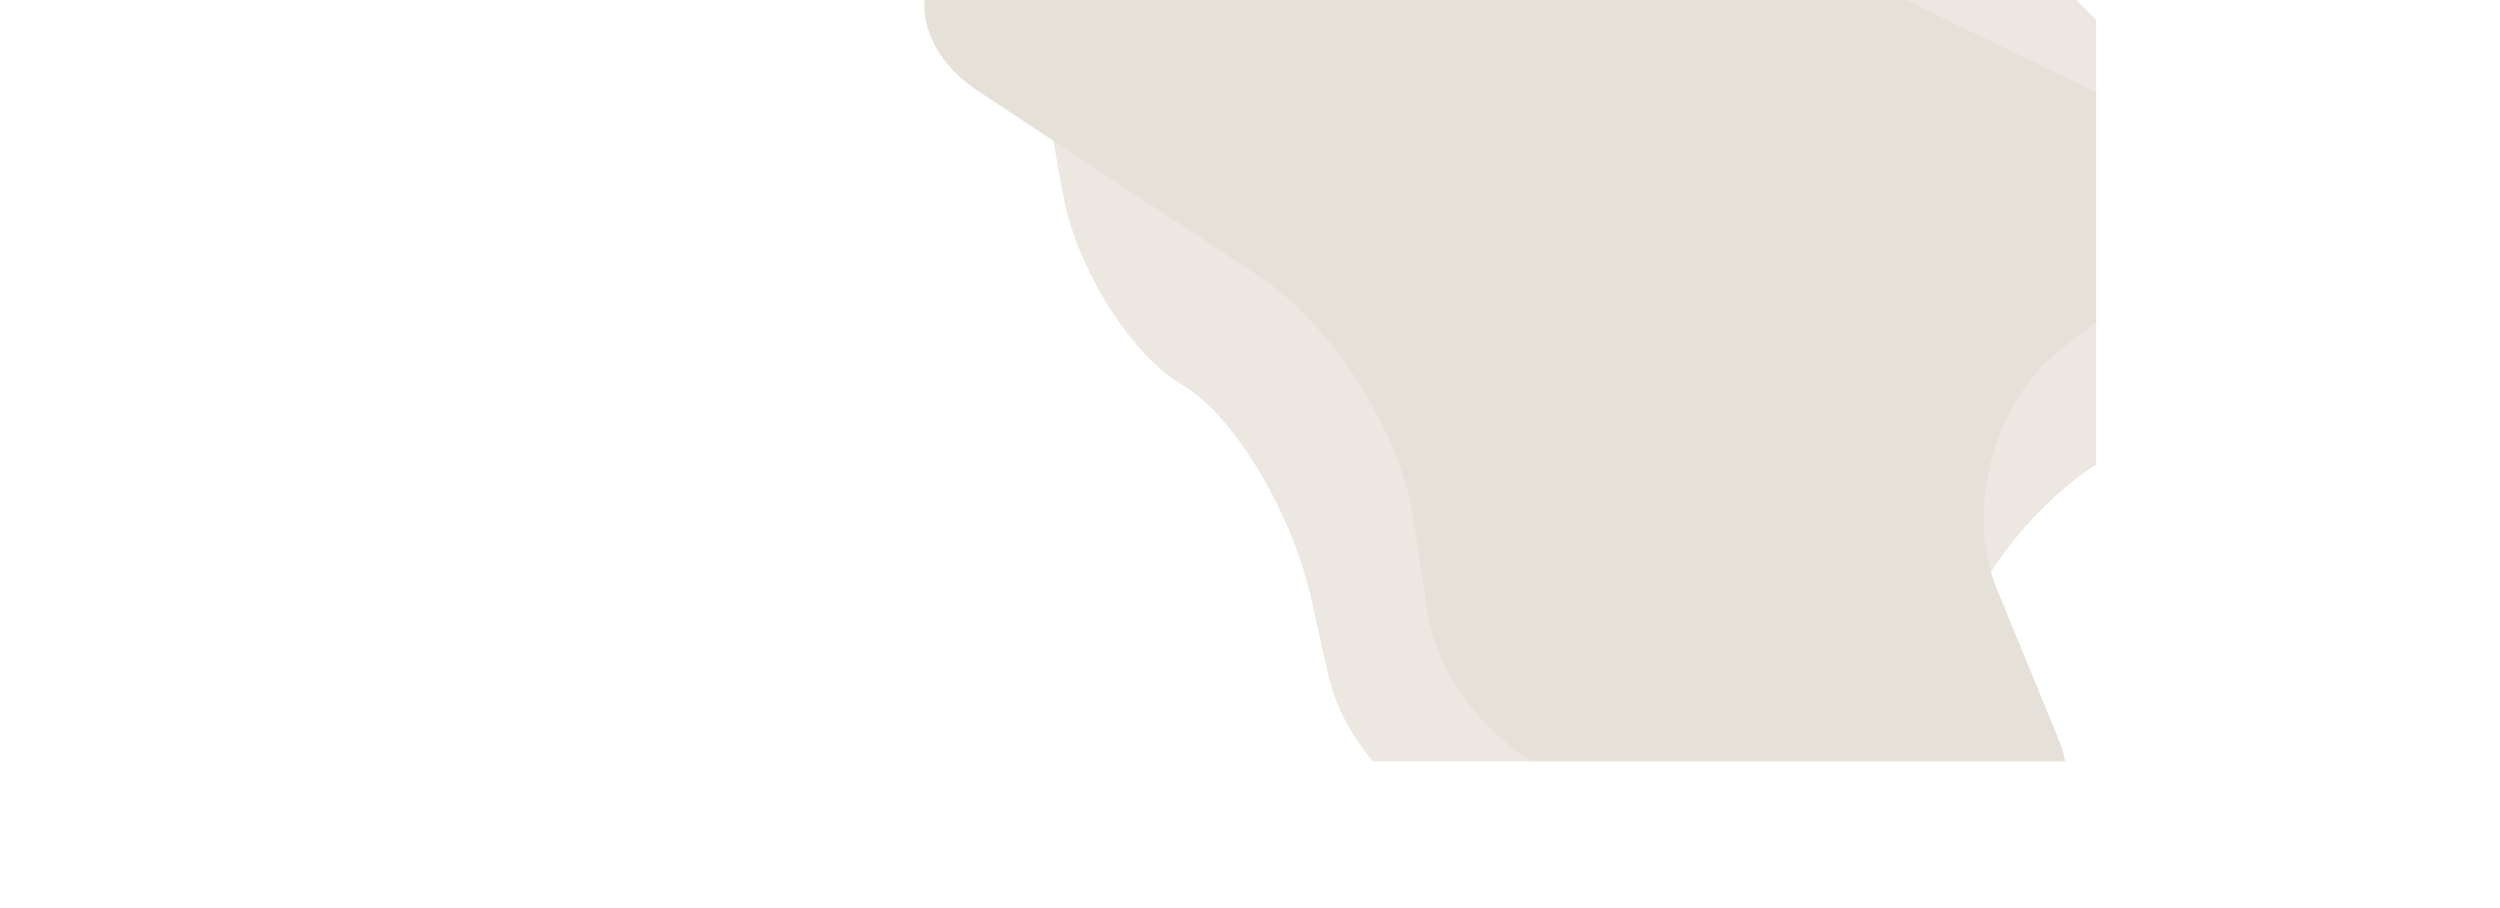 <?xml version="1.0" encoding="UTF-8"?>
<svg width="3578px" height="1300px" viewBox="0 0 3578 1300" version="1.1" xmlns="http://www.w3.org/2000/svg" xmlns:xlink="http://www.w3.org/1999/xlink">
    <title>BG_1</title>
    <defs>
        <rect id="path-1" x="0" y="0" width="3578" height="1300"></rect>
    </defs>
    <g id="top-BG-images" stroke="none" stroke-width="1" fill="none" fill-rule="evenodd">
        <g id="Homepage_i" transform="translate(0, 2)">
            <g id="BG_1" transform="translate(0, -2)">
                <mask id="mask-2" fill="white">
                    <use xlink:href="#path-1"></use>
                </mask>
                <g id="Mask"></g>
                <g mask="url(#mask-2)">
                    <g transform="translate(2450.061, 259.995) scale(-1, 1) rotate(130) translate(-2450.061, -259.995) translate(1422.753, -721.472)">
                        <path d="M934.193,1547.092 C1034.872,1544.747 1205.557,1598.21 1313.495,1665.895 L1510.286,1789.297 C1618.221,1856.983 1697.981,1812.548 1687.525,1690.554 L1653.72,1296.193 C1643.264,1174.199 1711.024,1004.885 1804.294,919.941 L1826.384,899.822 C1919.654,814.876 1942.306,659.015 1876.723,553.464 L1704.291,275.948 C1638.706,170.397 1484.49,115.702 1361.586,154.401 L1259.305,186.607 C1136.404,225.309 975.002,222.598 900.64,180.583 C826.275,138.571 682.889,132.751 582.004,167.651 C481.118,202.551 319.455,265.781 222.749,308.167 C126.045,350.549 103.177,470.1 171.934,573.836 L240.128,676.727 C308.885,780.461 317.075,919.035 258.329,984.669 C199.583,1050.305 251.36,1137.627 373.391,1178.722 L383.651,1182.177 C505.68,1223.269 638.287,1323.147 678.331,1404.123 C718.375,1485.102 833.514,1549.437 934.193,1547.092" id="Fill-3" fill="#ECE8E1" transform="translate(1023.241, 981.467) rotate(-10) translate(-1023.241, -981.467) "></path>
                        <path d="M1341.702,1511.483 C1453.436,1561.582 1541.659,1502.51 1537.756,1380.211 L1532.277,1208.591 C1528.372,1086.292 1620.652,955.84 1737.343,918.698 L1953.136,850.01 C2069.828,812.867 2088.7,717.939 1995.072,639.061 L1595.386,302.328 C1501.76,223.448 1339.665,211.131 1235.176,274.959 L1119.384,345.687 C1014.894,409.512 833.374,433.146 716.002,398.205 L253.306,260.459 C135.934,225.518 49.425,296.589 61.065,418.396 L91.702,739.043 C103.339,860.849 195.357,1017.337 296.184,1086.794 L401.421,1159.285 C502.246,1228.741 618.046,1274.968 658.753,1262.01 C699.457,1249.052 824.182,1279.441 935.914,1329.54 L1341.702,1511.483 Z" id="Fill-8" fill="#E6E1D8"></path>
                    </g>
                </g>
            </g>
        </g>
    </g>
</svg>